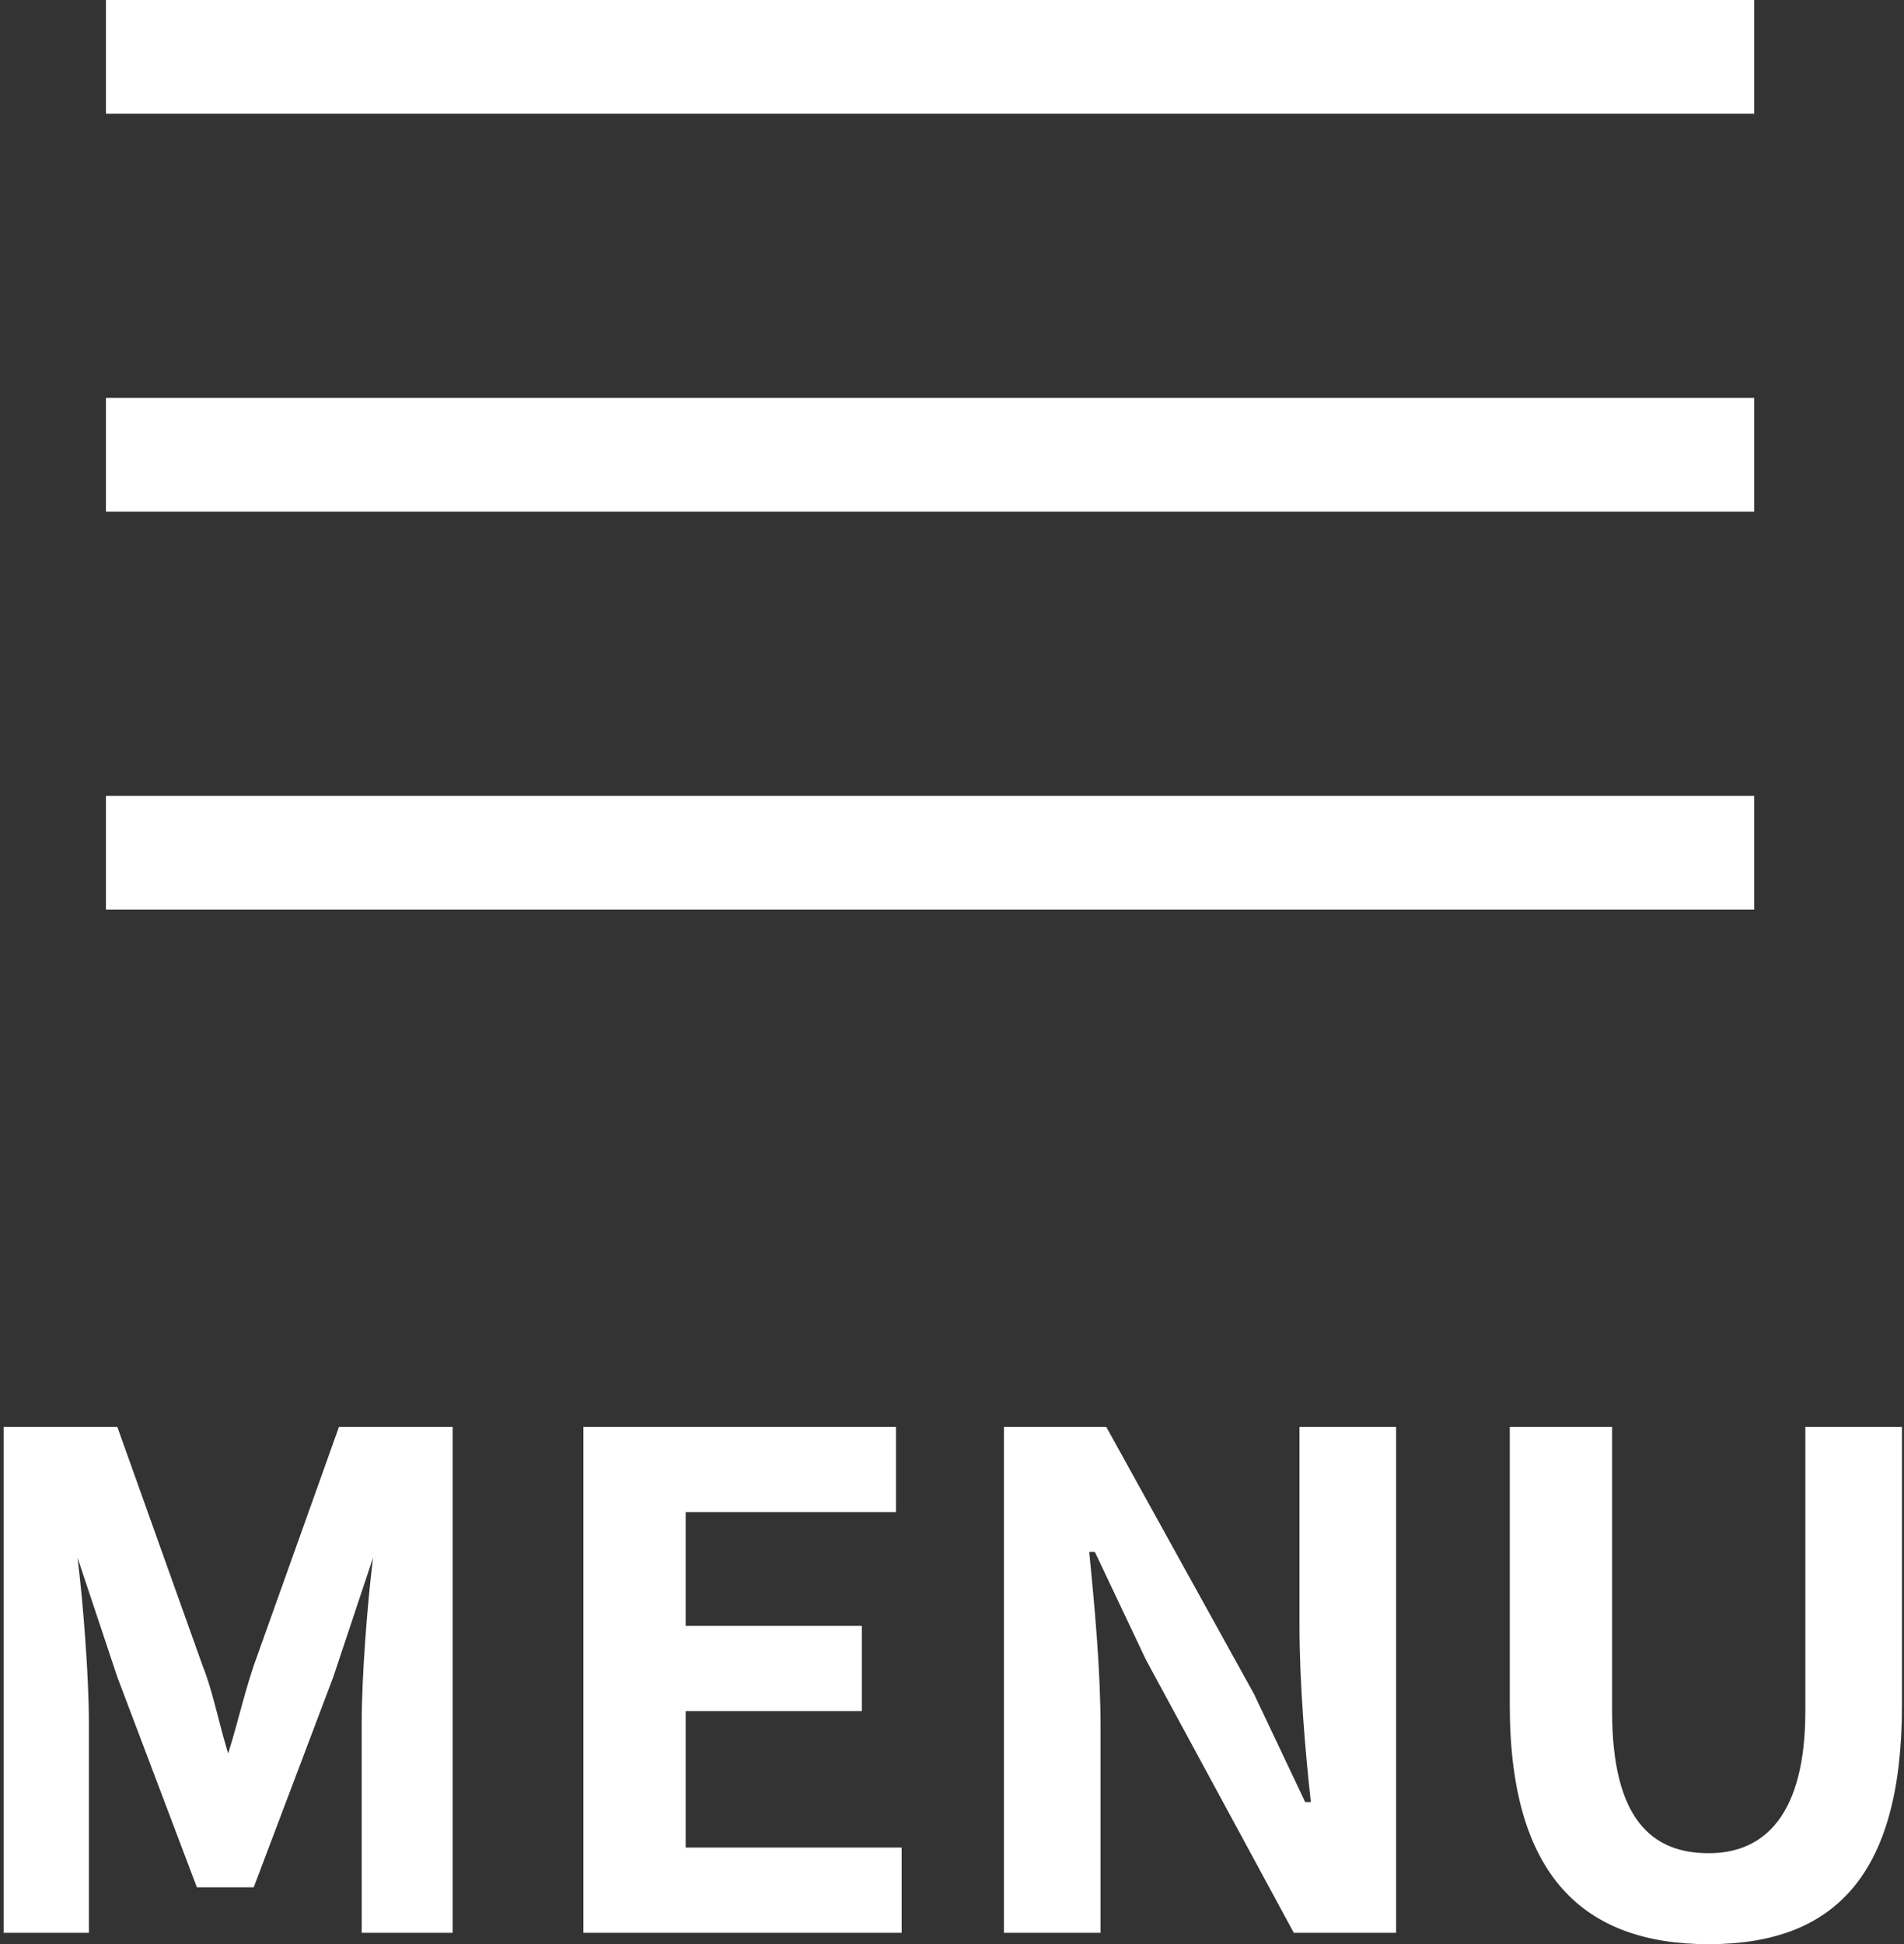 <?xml version="1.0" encoding="utf-8"?>
<!-- Generator: Adobe Illustrator 26.3.1, SVG Export Plug-In . SVG Version: 6.00 Build 0)  -->
<svg version="1.1" id="レイヤー_1" xmlns="http://www.w3.org/2000/svg" xmlns:xlink="http://www.w3.org/1999/xlink" x="0px"
	 y="0px" viewBox="0 0 33.5 34.2" style="enable-background:new 0 0 33.5 34.2;" xml:space="preserve">
<rect x="0" y="0" width="33.5" height="34.2" fill="#333333" stroke="none"/>
<style type="text/css">
	.st0{fill:#FFFFFF;}
</style>
<g id="グループ_2217" transform="translate(-350.936 -16)">
	<g id="グループ_2216">
		<rect id="長方形_2524" x="352.8" y="16" class="st0" width="29" height="2"/>
		<rect id="長方形_2525" x="352.8" y="23" class="st0" width="29" height="2"/>
		<rect id="長方形_2526" x="352.8" y="30" class="st0" width="29" height="2"/>
	</g>
	<path id="パス_3372" class="st0" d="M350.9,50h1.6v-3.7c0-0.8-0.1-2.1-0.2-2.9h0l0.7,2.1l1.4,3.7h1l1.4-3.7l0.7-2.1h0
		c-0.1,0.8-0.2,2.1-0.2,2.9V50h1.6v-8.9h-2l-1.5,4.2c-0.2,0.6-0.3,1.1-0.5,1.7H355c-0.2-0.6-0.3-1.2-0.5-1.7l-1.5-4.2h-2V50z
		 M361.2,50h5.6v-1.5H363v-2.4h3.1v-1.5H363v-2h3.7v-1.5h-5.5V50z M368.6,50h1.7v-3.6c0-1-0.1-2.1-0.2-3.1h0.1l0.9,1.9l2.6,4.8h1.8
		v-8.9h-1.7v3.5c0,1,0.1,2.2,0.2,3.1h-0.1l-0.9-1.9l-2.6-4.7h-1.8V50z M381,50.2c2.2,0,3.4-1.2,3.4-4.2v-4.9h-1.7v5
		c0,1.8-0.7,2.5-1.7,2.5s-1.7-0.6-1.7-2.5v-5h-1.8V46C377.5,49,378.8,50.2,381,50.2L381,50.2z"/>
</g>
</svg>
